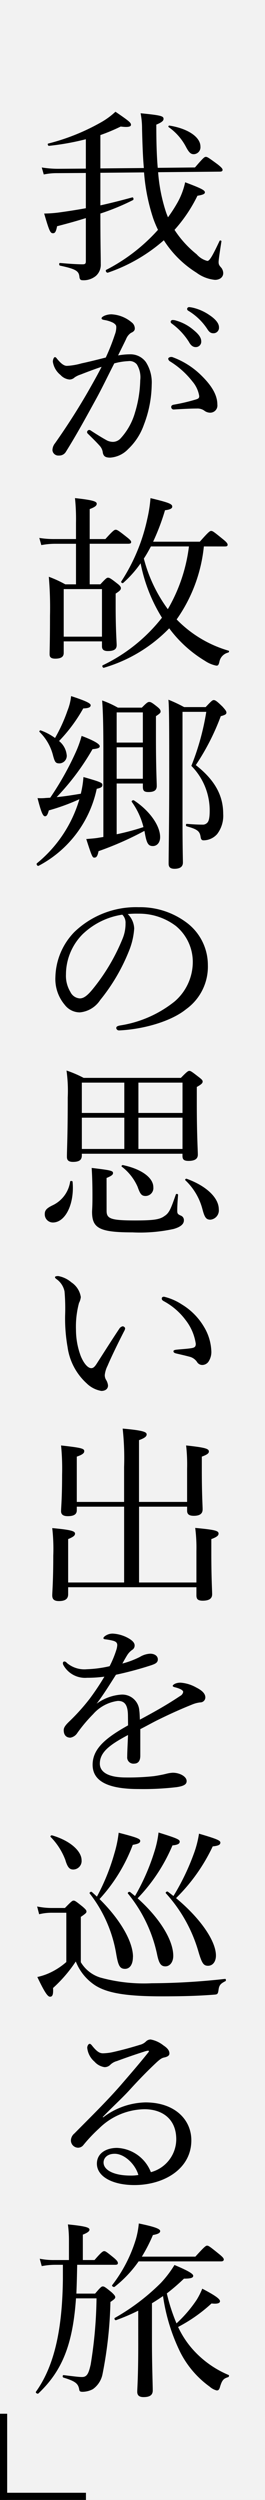 <svg xmlns="http://www.w3.org/2000/svg" width="37" height="348" viewBox="0 0 37 348">
  <g id="special_catch_02" transform="translate(8223 -15710)">
    <rect id="長方形_17339" data-name="長方形 17339" width="37" height="348" transform="translate(-8223 15710)" fill="#f2f2f2"/>
    <g id="グループ_4861" data-name="グループ 4861" transform="translate(-8218 15725.554)">
      <path id="パス_146" data-name="パス 146" d="M8.538,8.749v4.539c1.432-.317,2.893-.686,4.44-1.109.171-.053.253.29.113.37a32.354,32.354,0,0,1-4.553,1.875c0,4.169.054,5.83.054,7.045A2.065,2.065,0,0,1,7.917,23.1a2.7,2.7,0,0,1-1.885.607c-.251,0-.394-.132-.42-.475-.082-.79-.45-1.08-2.7-1.555-.166-.026-.166-.4,0-.37,1.547.132,2.476.185,3.148.185.366,0,.45-.106.45-.449V15.055c-1.32.422-2.7.792-4.018,1.135-.141.739-.281.977-.563.977-.366,0-.506-.211-1.238-2.744a16.989,16.989,0,0,0,2.333-.185c1.153-.158,2.309-.343,3.486-.554V8.775L2.576,8.8a8.933,8.933,0,0,0-1.941.185L.354,8.01a14.473,14.473,0,0,0,2.222.185L6.51,8.168V4.078A35.914,35.914,0,0,1,1.367,5c-.141.026-.253-.29-.115-.317A29.729,29.729,0,0,0,8.479,1.81,10.606,10.606,0,0,0,10.643.252c1.941,1.32,2.166,1.529,2.166,1.822,0,.262-.394.37-1.432.238A25.488,25.488,0,0,1,8.538,3.5V8.142l6.072-.053c-.141-1.555-.2-3.324-.253-5.437a11.431,11.431,0,0,0-.2-2.189c2.923.29,3.2.4,3.2.792,0,.238-.223.473-1.01.792,0,2.4.054,4.354.2,6.015l5.2-.053c1.182-1.373,1.322-1.476,1.519-1.476s.363.1,1.66,1.054c.56.449.673.607.673.766s-.143.238-.338.238L16.6,8.67a23.415,23.415,0,0,0,1.069,5.463c.084.262.2.554.309.816A20.871,20.871,0,0,0,19.247,13a10.126,10.126,0,0,0,1.128-2.928c2.248.843,2.755,1.107,2.755,1.4,0,.211-.225.343-1.041.475a20.623,20.623,0,0,1-3.2,4.75,14.393,14.393,0,0,0,3.092,3.4,2.962,2.962,0,0,0,1.491.924c.309,0,.675-.607,1.714-2.8.056-.106.279-.029.253.079-.307,1.952-.394,2.638-.394,2.876,0,.343.087.475.394.816a1.311,1.311,0,0,1,.253.715c0,.552-.45.948-1.151.948a5.151,5.151,0,0,1-2.588-1,14.49,14.49,0,0,1-4.555-4.512,23.162,23.162,0,0,1-7.816,4.512c-.2.055-.394-.315-.225-.394a25.07,25.07,0,0,0,7.225-5.569,15.362,15.362,0,0,1-.645-1.531,26.516,26.516,0,0,1-1.3-6.464Zm11.89-3.72a7.793,7.793,0,0,0-2.361-2.64c-.084-.053,0-.238.113-.209,2.614.42,4.33,1.608,4.33,2.928a.97.97,0,0,1-.928,1.056c-.422,0-.675-.213-1.153-1.135" transform="translate(0.477 -0.252)"/>
      <path id="パス_147" data-name="パス 147" d="M11.815,19.183a2.656,2.656,0,0,1,2.22,1.08,5.254,5.254,0,0,1,.816,3.142A16.087,16.087,0,0,1,13.754,29a8.557,8.557,0,0,1-2.192,3.377,3.8,3.8,0,0,1-2.5,1.188c-.647,0-.926-.158-1.039-.686a1.672,1.672,0,0,0-.424-.95c-.448-.5-.954-1-1.629-1.661A.349.349,0,0,1,5.825,30a.345.345,0,0,1,.281-.288.529.529,0,0,1,.309.132c.816.526,1.491.948,2.22,1.346a1.969,1.969,0,0,0,.816.183,1.493,1.493,0,0,0,1.069-.5,8.913,8.913,0,0,0,2-3.588,16.591,16.591,0,0,0,.729-4.484,3.4,3.4,0,0,0-.478-2.218,1.327,1.327,0,0,0-1.207-.449,8.635,8.635,0,0,0-1.941.315c-.872,1.692-1.66,3.353-2.5,4.884C5.656,28,4.391,30.32,2.874,32.746a1.062,1.062,0,0,1-.982.528.817.817,0,0,1-.9-.739,1.582,1.582,0,0,1,.366-.977c1.657-2.348,3.179-4.721,4.583-7.15.734-1.291,1.35-2.374,1.913-3.483-1.043.343-2.138.766-2.951,1.082a3.143,3.143,0,0,0-.816.394,1.045,1.045,0,0,1-.706.293,1.938,1.938,0,0,1-1.264-.634,2.906,2.906,0,0,1-1.069-1.848c0-.29.141-.634.281-.634.113,0,.171.053.309.238.506.607.928.977,1.376.977a9,9,0,0,0,2.025-.345c.985-.209,2.054-.473,3.4-.816a29.1,29.1,0,0,0,1.266-3.192,2.924,2.924,0,0,0,.2-1.03c0-.238-.059-.367-.422-.607a4.172,4.172,0,0,0-1.238-.394c-.284-.053-.394-.106-.394-.238s.169-.238.366-.343a2.574,2.574,0,0,1,1.01-.211,4.736,4.736,0,0,1,2.813,1.109,1.077,1.077,0,0,1,.45.869c0,.264-.169.449-.534.605a1.847,1.847,0,0,0-.675.847c-.338.713-.731,1.476-1.125,2.295a9.3,9.3,0,0,1,1.66-.158M23,27.31a1.349,1.349,0,0,1-.813-.29,1.649,1.649,0,0,0-1.041-.288c-.9,0-1.88.053-3.177.132a.343.343,0,0,1-.394-.345c0-.156.084-.262.312-.317a25.5,25.5,0,0,0,3.148-.737c.335-.106.45-.185.45-.475a4.161,4.161,0,0,0-.956-2.033,11.816,11.816,0,0,0-3.094-2.77.555.555,0,0,1-.281-.37c0-.132.171-.264.422-.264a.538.538,0,0,1,.253.053,11.176,11.176,0,0,1,3.936,2.508c1.182,1.159,2.251,2.532,2.251,4.064A1,1,0,0,1,23,27.31m-4.75-12.822A6.443,6.443,0,0,1,20.7,15.805c.673.554,1.067,1.03,1.067,1.584a.753.753,0,0,1-.788.79c-.363,0-.673-.235-.926-.711a9.366,9.366,0,0,0-2.361-2.535.4.4,0,0,1-.2-.262.28.28,0,0,1,.307-.264,1.693,1.693,0,0,1,.45.079M20.7,12.719a6.847,6.847,0,0,1,2.248,1.03c.675.449,1.294,1.054,1.294,1.661a.768.768,0,0,1-.76.845c-.366,0-.588-.132-.9-.634a8.285,8.285,0,0,0-2.588-2.48.323.323,0,0,1-.2-.264.275.275,0,0,1,.284-.264,3.892,3.892,0,0,1,.619.106" transform="translate(1.331 14.583)"/>
      <path id="パス_148" data-name="パス 148" d="M3.613,46.254c0,.554-.394.792-1.182.792-.563,0-.788-.185-.788-.607,0-.607.056-1.74.056-5.355a50.4,50.4,0,0,0-.166-5.437,16.2,16.2,0,0,1,2.3,1.056H5.329V31.055H2.4a10.425,10.425,0,0,0-1.911.185l-.284-1a12.728,12.728,0,0,0,2.166.158H5.329V28.127a28.333,28.333,0,0,0-.141-3.43c2.7.29,3.034.5,3.034.79,0,.24-.2.449-.982.739V30.4H9.431C10.5,29.209,10.7,29.1,10.866,29.1c.2,0,.391.106,1.519,1,.478.37.645.554.645.713s-.11.238-.394.238H7.24V36.7H8.73c.757-.818.9-.924,1.067-.924.2,0,.394.106,1.266.792.422.317.534.5.534.66,0,.209-.113.37-.731.763v1.769c0,3.324.141,4.935.141,5.41,0,.579-.394.818-1.235.818-.537,0-.816-.185-.816-.66v-.686H3.613Zm5.343-8.891H3.613v6.622H8.956Zm14.225-5.938a21.3,21.3,0,0,1-3.8,10.16,16.533,16.533,0,0,0,7.253,4.352c.115.026.056.24-.056.264a1.632,1.632,0,0,0-1.235,1.32c-.115.449-.2.5-.422.5a4.373,4.373,0,0,1-1.573-.66,17.351,17.351,0,0,1-5.005-4.539,20.816,20.816,0,0,1-9.112,5.489c-.166.053-.307-.264-.166-.343a23.28,23.28,0,0,0,8.266-6.622,22.457,22.457,0,0,1-2.98-7.575,15.426,15.426,0,0,1-2.447,2.746c-.113.079-.338-.106-.256-.211A25.759,25.759,0,0,0,15.28,27.6a19.41,19.41,0,0,0,.452-2.9c2.614.631,3.034.816,3.034,1.186,0,.266-.338.422-1.01.5a31.1,31.1,0,0,1-1.66,4.38h6.522c1.21-1.371,1.407-1.5,1.575-1.5.225,0,.394.132,1.629,1.133.563.449.675.634.675.792s-.084.238-.363.238Zm-7.394,0c-.309.581-.619,1.135-.985,1.69A20.523,20.523,0,0,0,18.15,40.16,22.836,22.836,0,0,0,21.1,31.425Z" transform="translate(0.282 29.086)"/>
      <path id="パス_149" data-name="パス 149" d="M6.219,50.814a13.944,13.944,0,0,0,.368-2.323c2.529.713,2.642.818,2.642,1.109,0,.238-.141.4-.788.528A15.8,15.8,0,0,1,.344,60.84c-.169.106-.391-.211-.253-.343a18.073,18.073,0,0,0,5.931-8.919,29.142,29.142,0,0,1-4.271,1.558c-.169.634-.312.818-.534.818-.284,0-.537-.554-1.041-2.532a6.687,6.687,0,0,0,.985,0c.253-.029.5-.029.788-.053A41.466,41.466,0,0,0,5.49,45.087a15.1,15.1,0,0,0,.842-2.321c1.829.686,2.529,1.159,2.529,1.426,0,.235-.2.341-1.01.42a34.178,34.178,0,0,1-5.005,6.677c1.125-.106,2.251-.29,3.373-.475M4.252,45.431a1.061,1.061,0,0,1-.985,1.162c-.563,0-.675-.132-.956-1.214A6.908,6.908,0,0,0,.454,42.212c-.082-.079.059-.264.171-.211A7.991,7.991,0,0,1,2.62,43.057a22.28,22.28,0,0,0,1.744-3.826,7.507,7.507,0,0,0,.5-2.007c2.025.66,2.729,1,2.729,1.267s-.223.422-1.039.449a21.849,21.849,0,0,1-3.376,4.539,2.863,2.863,0,0,1,1.069,1.952M11.224,56.46a35.222,35.222,0,0,0,3.741-1,10.241,10.241,0,0,0-1.629-3.511c-.089-.132.166-.288.3-.209,2.138,1.4,3.657,3.483,3.657,5.118,0,.739-.424,1.241-1.013,1.241s-.844-.29-1.095-1.663c-.028-.158-.056-.317-.087-.449A44.78,44.78,0,0,1,8.694,58.81c-.141.686-.281.9-.591.9-.253,0-.335-.132-1.123-2.587.591-.053,1.067-.079,1.6-.158.253-.053.534-.079.788-.132V46.223c0-3.43,0-6.068-.169-8.391a13.53,13.53,0,0,1,2.192,1H14.74c.7-.713.842-.792,1.039-.792s.368.079,1.095.66c.394.315.481.475.481.66s-.056.262-.647.66V42.9c0,4.38.113,6.253.113,6.834s-.338.845-1.153.845c-.591,0-.785-.158-.785-.739v-.449H11.224Zm3.657-16.965H11.224v4.2h3.657Zm-3.657,9.236h3.657V44.35H11.224Zm9.194,5.778c0,3.852.054,5.357.054,5.883q0,.871-1.177.871c-.591,0-.816-.238-.816-.711,0-1.558.084-5.991.084-12.061,0-6.147,0-9.762-.115-10.765a20.084,20.084,0,0,1,2.194,1.03h3.008c.816-.871.956-.977,1.125-.977.225,0,.45.158,1.238.924.42.475.534.634.534.818,0,.235-.2.341-.788.5a32.419,32.419,0,0,1-3.488,6.807c2.7,2.11,3.826,4.275,3.826,6.781a4.2,4.2,0,0,1-.844,2.823,2.563,2.563,0,0,1-1.882.871c-.225,0-.366-.079-.422-.449-.115-.79-.394-1.08-1.941-1.5-.143-.026-.143-.343,0-.343.985.079,1.629.106,2.192.106a.832.832,0,0,0,.647-.238c.253-.211.366-.739.366-1.716a8.826,8.826,0,0,0-2.56-6.226,35.11,35.11,0,0,0,2.084-7.52h-3.32Z" transform="translate(0.065 44.12)"/>
      <path id="パス_150" data-name="パス 150" d="M12.163,53.588a10.031,10.031,0,0,1-.729,3.087,26.2,26.2,0,0,1-4.02,6.836A3.809,3.809,0,0,1,4.57,65.224a2.65,2.65,0,0,1-2.105-1.056,5.556,5.556,0,0,1-1.3-3.9,9.29,9.29,0,0,1,2.644-6.229,12.412,12.412,0,0,1,9-3.456,10.78,10.78,0,0,1,6.522,2.033,7.367,7.367,0,0,1,3.12,5.989,7.29,7.29,0,0,1-3.036,6.174c-2.079,1.69-5.933,2.8-9.363,2.957a.387.387,0,0,1-.391-.317c0-.211.141-.29.5-.37A16.1,16.1,0,0,0,17.815,63.7a7.255,7.255,0,0,0,2.532-5.463,6.477,6.477,0,0,0-2.361-5.041,8.488,8.488,0,0,0-5.235-1.714,12.914,12.914,0,0,0-1.484.053,2.988,2.988,0,0,1,.9,2.057m-7.084.634a7.962,7.962,0,0,0-2.445,5.7,4.334,4.334,0,0,0,.619,2.453,1.57,1.57,0,0,0,1.317.9c.593,0,1.156-.475,1.969-1.5a27.477,27.477,0,0,0,4.02-6.86,5.414,5.414,0,0,0,.394-2.086,1.571,1.571,0,0,0-.45-1.212,10.151,10.151,0,0,0-5.425,2.612" transform="translate(1.571 60.149)"/>
      <path id="パス_151" data-name="パス 151" d="M.533,80.888c0-.528.281-.818,1.1-1.214a4.346,4.346,0,0,0,2.445-3.3c.03-.132.338-.106.338.026.284,3.034-.982,5.672-2.755,5.672A1.136,1.136,0,0,1,.533,80.888m5.174-8.154c0,.631-.366.9-1.238.9-.619,0-.844-.235-.844-.711,0-1.056.115-2.719.115-8.259a20.492,20.492,0,0,0-.171-3.747A15.762,15.762,0,0,1,5.96,61.94H19.54c.842-.871,1.01-.975,1.182-.975s.335.1,1.289.843c.452.343.565.475.565.636,0,.209-.113.367-.816.763v2.376c0,4.246.143,6.411.143,7.045,0,.607-.452.869-1.3.869-.619,0-.842-.185-.842-.684V72.5H5.707Zm0-5.912h5.931V62.6H5.707Zm5.933.66H5.709v4.354H11.64ZM9.165,80.466c0,1.082.619,1.32,3.938,1.32,2.5,0,3.455-.106,4.131-.607.675-.422.9-1,1.6-3.01.056-.132.309-.079.309.053-.056.713-.113,1.531-.113,2.165,0,.422.028.528.534.739a.664.664,0,0,1,.391.66c0,.526-.5.922-1.432,1.186a22.02,22.02,0,0,1-5.736.475c-4.611,0-5.65-.581-5.65-2.849,0-.29.054-.634.054-2.086,0-1.688-.028-2.744-.11-4.037,2.7.317,2.98.4,2.98.713,0,.211-.141.37-.9.686ZM13.5,77.113a7.136,7.136,0,0,0-2.225-2.823c-.084-.079.059-.238.171-.209,2.614.552,4.245,1.767,4.245,3.085a1.1,1.1,0,0,1-1.071,1.214c-.56,0-.757-.238-1.121-1.267M19.766,62.6H13.607v4.222h6.158Zm0,4.882H13.607v4.354h6.158Zm2.783,12.745a8.458,8.458,0,0,0-2.391-4.037c-.084-.079.056-.238.171-.211,2.865,1.03,4.5,2.717,4.5,4.248a1.3,1.3,0,0,1-1.156,1.452c-.586,0-.813-.264-1.123-1.452" transform="translate(0.718 72.55)"/>
      <path id="パス_152" data-name="パス 152" d="M5.618,88.906a8.376,8.376,0,0,1-2.726-5.118,22.705,22.705,0,0,1-.34-4.383,27.371,27.371,0,0,0-.082-3.351,2.766,2.766,0,0,0-1.128-1.714c-.169-.132-.2-.185-.2-.264,0-.132.225-.158.45-.158a3.849,3.849,0,0,1,1.829.871,3,3,0,0,1,1.322,2.057,2.342,2.342,0,0,1-.253.818,12.731,12.731,0,0,0-.422,3.773,10.449,10.449,0,0,0,.675,3.641c.5,1.188,1.069,1.663,1.463,1.663.223,0,.42-.132.675-.5.842-1.294,2.051-3.221,3.233-4.988a.746.746,0,0,1,.476-.343c.141,0,.338.158.338.29a.79.79,0,0,1-.113.343c-.872,1.69-1.882,3.773-2.333,4.856a3.757,3.757,0,0,0-.394,1.291,1.251,1.251,0,0,0,.171.66,1.879,1.879,0,0,1,.279.766c.026.422-.279.792-.928.792a3.863,3.863,0,0,1-1.995-1M18.861,77.877a8.966,8.966,0,0,1,3.064,3.087,7.051,7.051,0,0,1,1.039,3.351,2.438,2.438,0,0,1-.422,1.558,1.078,1.078,0,0,1-.813.422.843.843,0,0,1-.762-.422,1.786,1.786,0,0,0-1.092-.739c-.481-.132-1.069-.264-1.744-.422-.34-.079-.45-.158-.45-.343,0-.132.225-.185.5-.211.788-.079,1.435-.106,2.054-.211.424-.079.56-.209.56-.607a7,7,0,0,0-1.4-3.272A9.286,9.286,0,0,0,16.3,77.4c-.169-.106-.253-.185-.253-.37,0-.132.113-.238.309-.238a7.851,7.851,0,0,1,2.5,1.082" transform="translate(1.54 88.159)"/>
      <path id="パス_153" data-name="パス 153" d="M4.407,94.942c0,.554-.394.818-1.264.818-.645,0-.931-.238-.931-.686,0-.475.143-1.848.143-5.067a33.2,33.2,0,0,0-.143-4.09c2.813.317,3.235.422,3.235.792,0,.264-.2.475-1.041.766V93.78h6.606V88.926a37.7,37.7,0,0,0-.2-5.357c3.01.264,3.348.5,3.348.818,0,.264-.251.5-1.067.792v8.6h6.716V89.164a23.512,23.512,0,0,0-.138-3.247c2.67.29,3.177.449,3.177.845,0,.238-.2.422-.985.713v1.875c0,3.349.113,4.959.113,5.461,0,.607-.394.9-1.235.9-.675,0-.931-.238-.931-.713V94.44H13.1v10.554H21.11v-4.407a21.4,21.4,0,0,0-.169-3.192c2.811.264,3.259.4,3.259.792,0,.264-.223.475-1.01.766V100.9c0,3.483.115,5.2.115,5.727,0,.607-.422.9-1.325.9-.645,0-.87-.211-.87-.739v-1.135H3.2v.977c0,.634-.394.95-1.289.95-.649,0-.931-.238-.931-.792,0-.475.143-2,.143-5.516a25.768,25.768,0,0,0-.143-3.852c2.614.238,3.179.422,3.179.766,0,.264-.2.449-.959.766v6.042h7.816V94.44H4.407Z" transform="translate(1.315 99.74)"/>
      <path id="パス_154" data-name="パス 154" d="M10.695,108.045c0-1.5-.394-2.136-1.407-2.136a5.55,5.55,0,0,0-3.455,1.846,20.947,20.947,0,0,0-2.222,2.638,1.424,1.424,0,0,1-.956.634c-.534,0-.928-.317-.928-1.056,0-.394.312-.763.872-1.291a28.773,28.773,0,0,0,2.726-3.034,34.812,34.812,0,0,0,2.082-3.113,17.4,17.4,0,0,1-2.419.156A3.449,3.449,0,0,1,1.726,101a.63.63,0,0,1-.113-.343.223.223,0,0,1,.227-.238.539.539,0,0,1,.333.211,3.778,3.778,0,0,0,2.785.871,16.462,16.462,0,0,0,3.177-.422,14.506,14.506,0,0,0,.931-2.244,2.9,2.9,0,0,0,.138-.686c0-.341-.2-.5-.56-.605a7.385,7.385,0,0,0-1.153-.211c-.143-.026-.225-.079-.225-.158s.113-.211.225-.29a1.791,1.791,0,0,1,1.1-.343,5.031,5.031,0,0,1,2.108.607c.673.37.928.713.928,1.03a.7.7,0,0,1-.309.607,2.518,2.518,0,0,0-.7.711c-.166.264-.478.792-.7,1.214a12.309,12.309,0,0,0,2.445-.924,3.045,3.045,0,0,1,1.435-.449c.619,0,1.069.317,1.069.792s-.394.634-.928.818a49.279,49.279,0,0,1-4.921,1.32c-.872,1.371-1.742,2.77-2.7,4.035a6.584,6.584,0,0,1,3.373-1.265,2.38,2.38,0,0,1,2.588,2.242c.054.317.054.792.082,1.241,2.251-1.212,3.8-2.084,5.624-3.3a.781.781,0,0,0,.422-.554c0-.132-.113-.238-.335-.37a3.921,3.921,0,0,0-.846-.29c-.166-.053-.281-.106-.281-.185,0-.106.2-.264.422-.343a1.867,1.867,0,0,1,.706-.106,5.218,5.218,0,0,1,2.136.66c.844.422,1.292.871,1.292,1.4a.705.705,0,0,1-.731.686,4.159,4.159,0,0,0-1.095.288c-1.378.554-2.783,1.162-4.724,2.112-.816.4-1.744.924-2.532,1.32v3.694c0,.739-.307,1.109-.872,1.109a.862.862,0,0,1-.954-.95c0-.634.059-1.743.113-3.036-2.476,1.32-3.938,2.35-3.938,3.987,0,1.08,1.013,1.925,3.629,1.925a32.675,32.675,0,0,0,3.936-.185c.7-.106,1.235-.211,1.66-.317a4.833,4.833,0,0,1,.954-.158c.985,0,1.941.528,1.941,1.162,0,.422-.312.686-1.4.845a39.945,39.945,0,0,1-5.317.262c-3.824,0-6.409-.869-6.409-3.377,0-2.295,1.941-3.8,4.949-5.487Z" transform="translate(2.17 115.307)"/>
      <path id="パス_155" data-name="パス 155" d="M6.178,127.178a4.844,4.844,0,0,0,2.729,2.136,22.917,22.917,0,0,0,7.169.792,94.7,94.7,0,0,0,10.235-.607c.141-.026.166.264.054.317-.673.343-.87.554-.956,1.188-.082.581-.138.658-.591.686-2.614.209-5.171.238-7.363.238-5.118,0-7.593-.5-9.194-1.478a7.045,7.045,0,0,1-2.785-3.377A19.275,19.275,0,0,1,2.3,130.766c.054.948-.087,1.214-.424,1.214-.309,0-.729-.554-1.77-2.746A8.182,8.182,0,0,0,1.96,128.6a9.618,9.618,0,0,0,2.194-1.45v-6.86H2.242a7.336,7.336,0,0,0-1.882.209l-.281-1.08a10.373,10.373,0,0,0,2.164.211H3.958c.9-.924,1.039-1.03,1.21-1.03.195,0,.338.106,1.264.845.422.37.534.5.534.686,0,.158-.084.262-.788.737ZM4.042,113.007a9.2,9.2,0,0,0-2.082-3.272c-.084-.106.084-.264.225-.211,2.672.792,4.1,2.271,4.1,3.456a1.187,1.187,0,0,1-1.151,1.294c-.509,0-.788-.264-1.1-1.267m9.419,13.432c0,1.03-.422,1.661-1.1,1.661-.734,0-.956-.447-1.238-2.11A18.632,18.632,0,0,0,7.413,117.6c-.082-.106.171-.29.286-.211.251.211.5.449.727.66A29.435,29.435,0,0,0,10.873,112a16.156,16.156,0,0,0,.591-2.847c2.558.658,3.008.843,3.008,1.133s-.281.422-1.041.554a23.188,23.188,0,0,1-4.639,7.546c2.869,2.823,4.67,5.91,4.67,8.048m.281-8.471a29.989,29.989,0,0,0,2.7-6.149,14.18,14.18,0,0,0,.588-2.691c2.56.792,2.954.977,2.954,1.267s-.253.449-1.013.528a24.1,24.1,0,0,1-4.862,7.362c3.064,2.744,4.975,5.806,4.975,8.022,0,.818-.45,1.452-1.1,1.452-.591,0-.87-.37-1.123-1.5a19.863,19.863,0,0,0-4.1-8.629c-.113-.132.169-.317.309-.211Zm11.3,8.286c0,.818-.424,1.423-1.1,1.423-.645,0-.872-.341-1.4-2.163a20.482,20.482,0,0,0-4.5-7.942c-.084-.106.166-.29.281-.211.279.211.532.4.788.607a32.206,32.206,0,0,0,2.811-5.8,14.249,14.249,0,0,0,.757-2.878c2.529.739,2.982.95,2.982,1.241,0,.317-.309.449-1.069.528a25.142,25.142,0,0,1-5.118,7.2c3.345,2.77,5.568,5.936,5.568,8" transform="translate(0.106 130.415)"/>
      <path id="パス_156" data-name="パス 156" d="M6.593,133.064a10.084,10.084,0,0,1,5.9-2.084c4.135,0,6.409,2.429,6.409,5.276,0,3.984-3.821,6.229-7.954,6.229-3.066,0-5.232-1.188-5.232-2.981,0-1.426,1.268-2.191,2.815-2.191a5.306,5.306,0,0,1,4.721,3.379,4.764,4.764,0,0,0,3.545-4.565c0-2.931-2.054-4.2-4.445-4.2A9.244,9.244,0,0,0,6,134.622a21.579,21.579,0,0,0-2.192,2.321.942.942,0,0,1-.706.343,1.014,1.014,0,0,1-1.013-1.03,1.3,1.3,0,0,1,.481-.948c2.164-2.191,4.5-4.46,6.522-6.781,1.207-1.4,2.363-2.719,3.767-4.46.2-.238.113-.29,0-.29a2.659,2.659,0,0,0-.534.132c-1.264.4-2.7.9-3.824,1.318a2.094,2.094,0,0,0-.954.554,1.1,1.1,0,0,1-.76.29,2.3,2.3,0,0,1-1.407-.766,2.927,2.927,0,0,1-1.013-1.925c0-.264.169-.554.338-.554.115,0,.225.106.366.29.619.766,1.013,1.03,1.491,1.03a7.206,7.206,0,0,0,1.463-.185c1.264-.29,2.445-.607,3.711-1a1.8,1.8,0,0,0,.842-.475.932.932,0,0,1,.647-.264,4.057,4.057,0,0,1,1.772.818c.563.37.844.713.844,1.135,0,.262-.225.447-.734.554-.279.053-.532.185-1.151.763-.926.871-2.082,2.007-3.739,3.826-1.041,1.135-2.56,2.508-3.683,3.694Zm1.6,5.067c-1.015,0-1.547.581-1.547,1.214,0,1.08,1.491,1.819,3.741,1.819a6.018,6.018,0,0,0,1.121-.079c-.422-1.5-1.939-2.955-3.315-2.955" transform="translate(2.813 146.127)"/>
      <path id="パス_157" data-name="パス 157" d="M5.61,144.285C5.16,150.749,3.669,154.39.352,157.53c-.113.106-.424-.106-.338-.238,2.5-3.483,3.683-8.444,3.767-15.647v-2.031H2.629a9.976,9.976,0,0,0-1.8.185l-.281-1.03a9.73,9.73,0,0,0,2.054.185H4.626v-2.876a16.167,16.167,0,0,0-.143-2.086c2.7.264,3.01.475,3.01.739,0,.185-.2.4-.928.686v3.536H8.194c.959-1.109,1.182-1.241,1.353-1.241.195,0,.363.132,1.376.95.394.343.534.528.534.713,0,.158-.084.238-.366.238H5.777c-.028,1.344-.056,2.664-.113,4.011H8.281c.76-.9.9-1,1.069-1,.2,0,.363.106,1.235.818.394.367.506.528.506.684s-.113.29-.673.66a57.641,57.641,0,0,1-1.1,10.028,3.377,3.377,0,0,1-1.348,2.11,3.154,3.154,0,0,1-1.463.37c-.307,0-.422-.079-.45-.341-.141-.821-.563-1.137-2.192-1.637-.169-.053-.143-.37.028-.343,1.519.185,2.138.264,2.558.264.7,0,.928-.5,1.21-1.743a60.926,60.926,0,0,0,.816-9.208Zm16.67-5.806c1.266-1.4,1.463-1.531,1.632-1.531.2,0,.394.132,1.632,1.135.56.449.7.634.7.792s-.115.264-.368.264H14.352a16.446,16.446,0,0,1-3.343,3.536c-.143.106-.452-.106-.34-.238A19.829,19.829,0,0,0,13.987,136a11.652,11.652,0,0,0,.394-2.139c2.166.449,2.982.739,2.982,1.056,0,.264-.284.422-1.013.554a22.412,22.412,0,0,1-1.545,3.008ZM14.3,146a28.636,28.636,0,0,1-3.09,1.32c-.171.053-.312-.238-.171-.317a30.075,30.075,0,0,0,6.412-4.856,15.088,15.088,0,0,0,1.911-2.506c1.826.766,2.614,1.214,2.614,1.5,0,.264-.253.4-1.292.4a29.283,29.283,0,0,1-2.391,2.059,25.23,25.23,0,0,0,1.35,4.169,18.084,18.084,0,0,0,2.813-3.274,10.052,10.052,0,0,0,.785-1.556c1.772.924,2.473,1.424,2.473,1.74,0,.238-.251.422-1.182.317a21.592,21.592,0,0,1-4.665,3.274,12.888,12.888,0,0,0,1.854,2.9,13.864,13.864,0,0,0,5.174,3.773c.143.053.084.264-.054.317-.619.185-.844.4-1.128,1.371-.11.4-.251.475-.448.475a2.293,2.293,0,0,1-.985-.526,13.347,13.347,0,0,1-4.1-4.777,26.05,26.05,0,0,1-2.417-7.837c-.506.341-1.013.684-1.547,1V150.3c0,3.192.11,5.965.11,6.807,0,.634-.394.924-1.292.924-.588,0-.872-.238-.872-.739,0-.475.141-2.057.141-6.57Z" transform="translate(0 160.098)"/>
    </g>
    <g id="グループ_4865" data-name="グループ 4865" transform="translate(-7084 30844) rotate(180)">
      <rect id="長方形_17340" data-name="長方形 17340" width="12" height="1" transform="translate(1127 14786)"/>
      <rect id="長方形_17341" data-name="長方形 17341" width="12" height="1" transform="translate(1139 14786) rotate(90)"/>
    </g>
  </g>
</svg>

